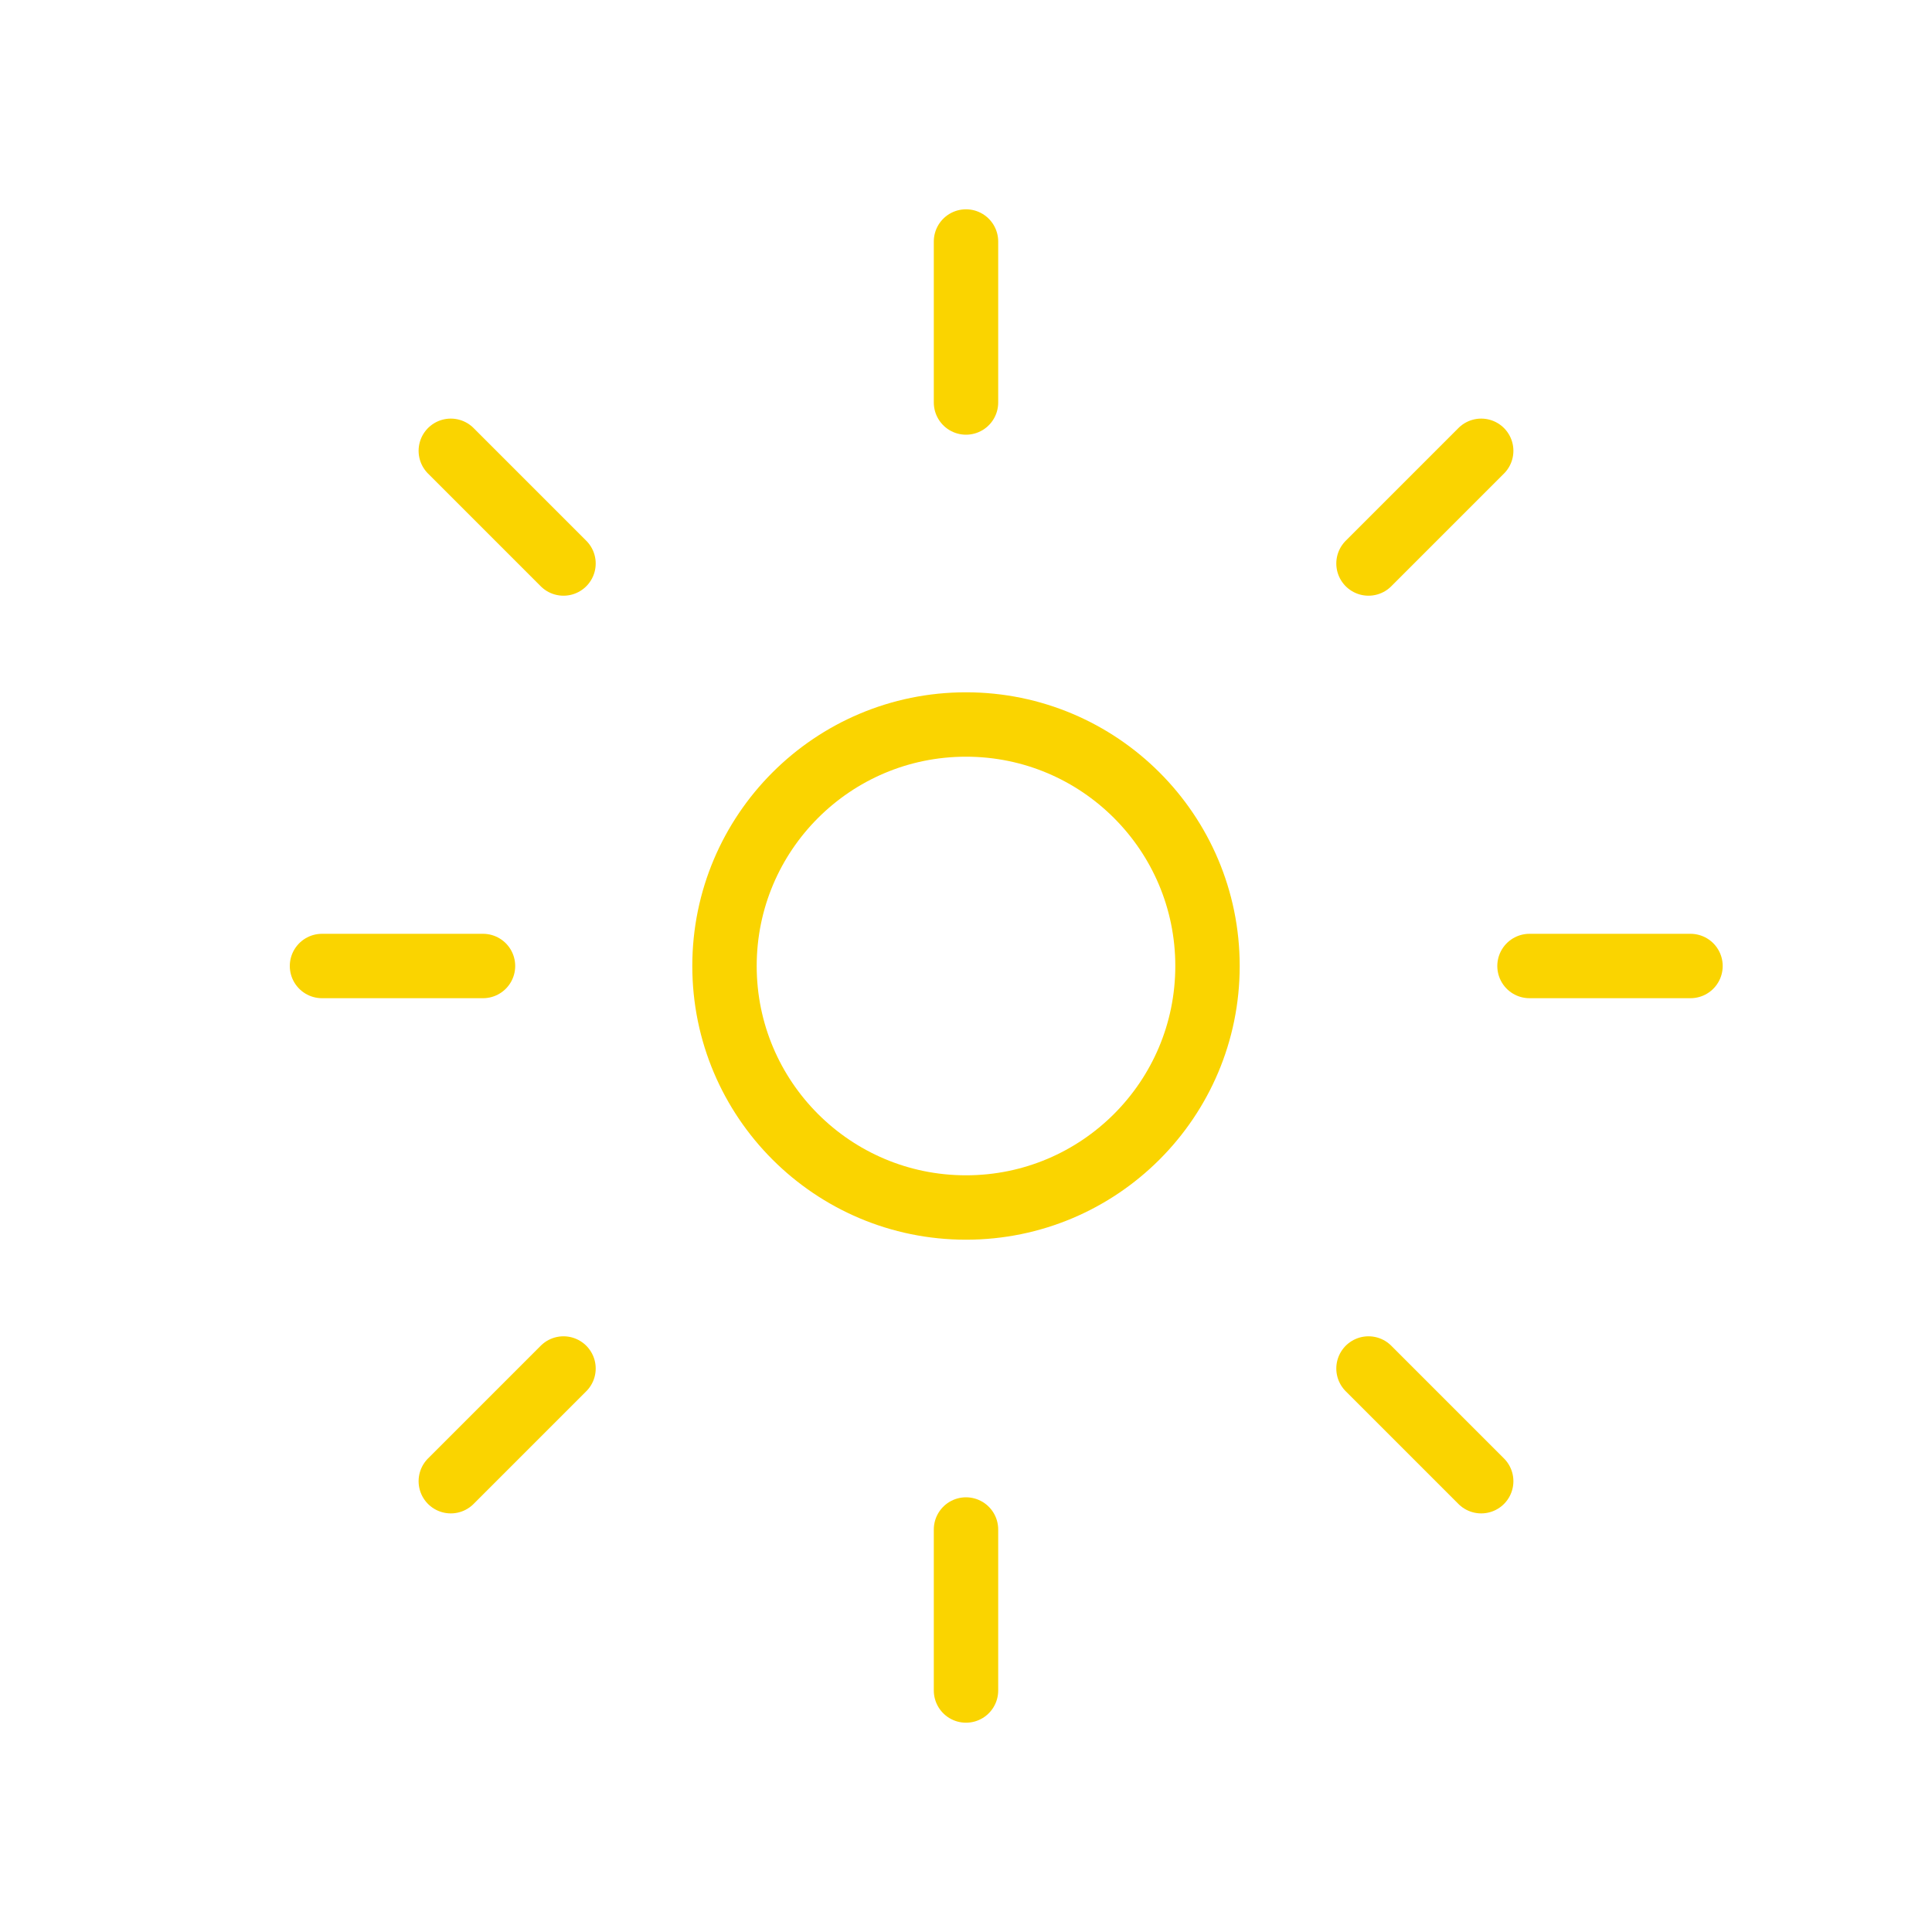 <?xml version="1.0" encoding="UTF-8"?> <svg xmlns="http://www.w3.org/2000/svg" width="60" height="60" viewBox="0 0 60 60" fill="none"> <g clip-path="url(#clip0_49_79)"> <path d="M30 37.5C34.142 37.5 37.5 34.142 37.5 30C37.5 25.858 34.142 22.5 30 22.5C25.858 22.5 22.5 25.858 22.5 30C22.5 34.142 25.858 37.5 30 37.5Z" stroke="#FAD400" stroke-width="2" stroke-linecap="round" stroke-linejoin="round"></path> <path d="M30 12.5V7.5" stroke="#FAD400" stroke-width="2" stroke-linecap="round" stroke-linejoin="round"></path> <path d="M42.5 17.5L46 14" stroke="#FAD400" stroke-width="2" stroke-linecap="round" stroke-linejoin="round"></path> <path d="M47.5 30H52.5" stroke="#FAD400" stroke-width="2" stroke-linecap="round" stroke-linejoin="round"></path> <path d="M42.5 42.5L46 46" stroke="#FAD400" stroke-width="2" stroke-linecap="round" stroke-linejoin="round"></path> <path d="M30 47.5V52.5" stroke="#FAD400" stroke-width="2" stroke-linecap="round" stroke-linejoin="round"></path> <path d="M17.5 42.5L14 46" stroke="#FAD400" stroke-width="2" stroke-linecap="round" stroke-linejoin="round"></path> <path d="M15 30H10" stroke="#FAD400" stroke-width="2" stroke-linecap="round" stroke-linejoin="round"></path> <path d="M17.5 17.5L14 14" stroke="#FAD400" stroke-width="2" stroke-linecap="round" stroke-linejoin="round"></path> </g> <defs> <clipPath id="clip0_49_79"> <rect width="60" height="60" fill="white"></rect> </clipPath> </defs> </svg> 